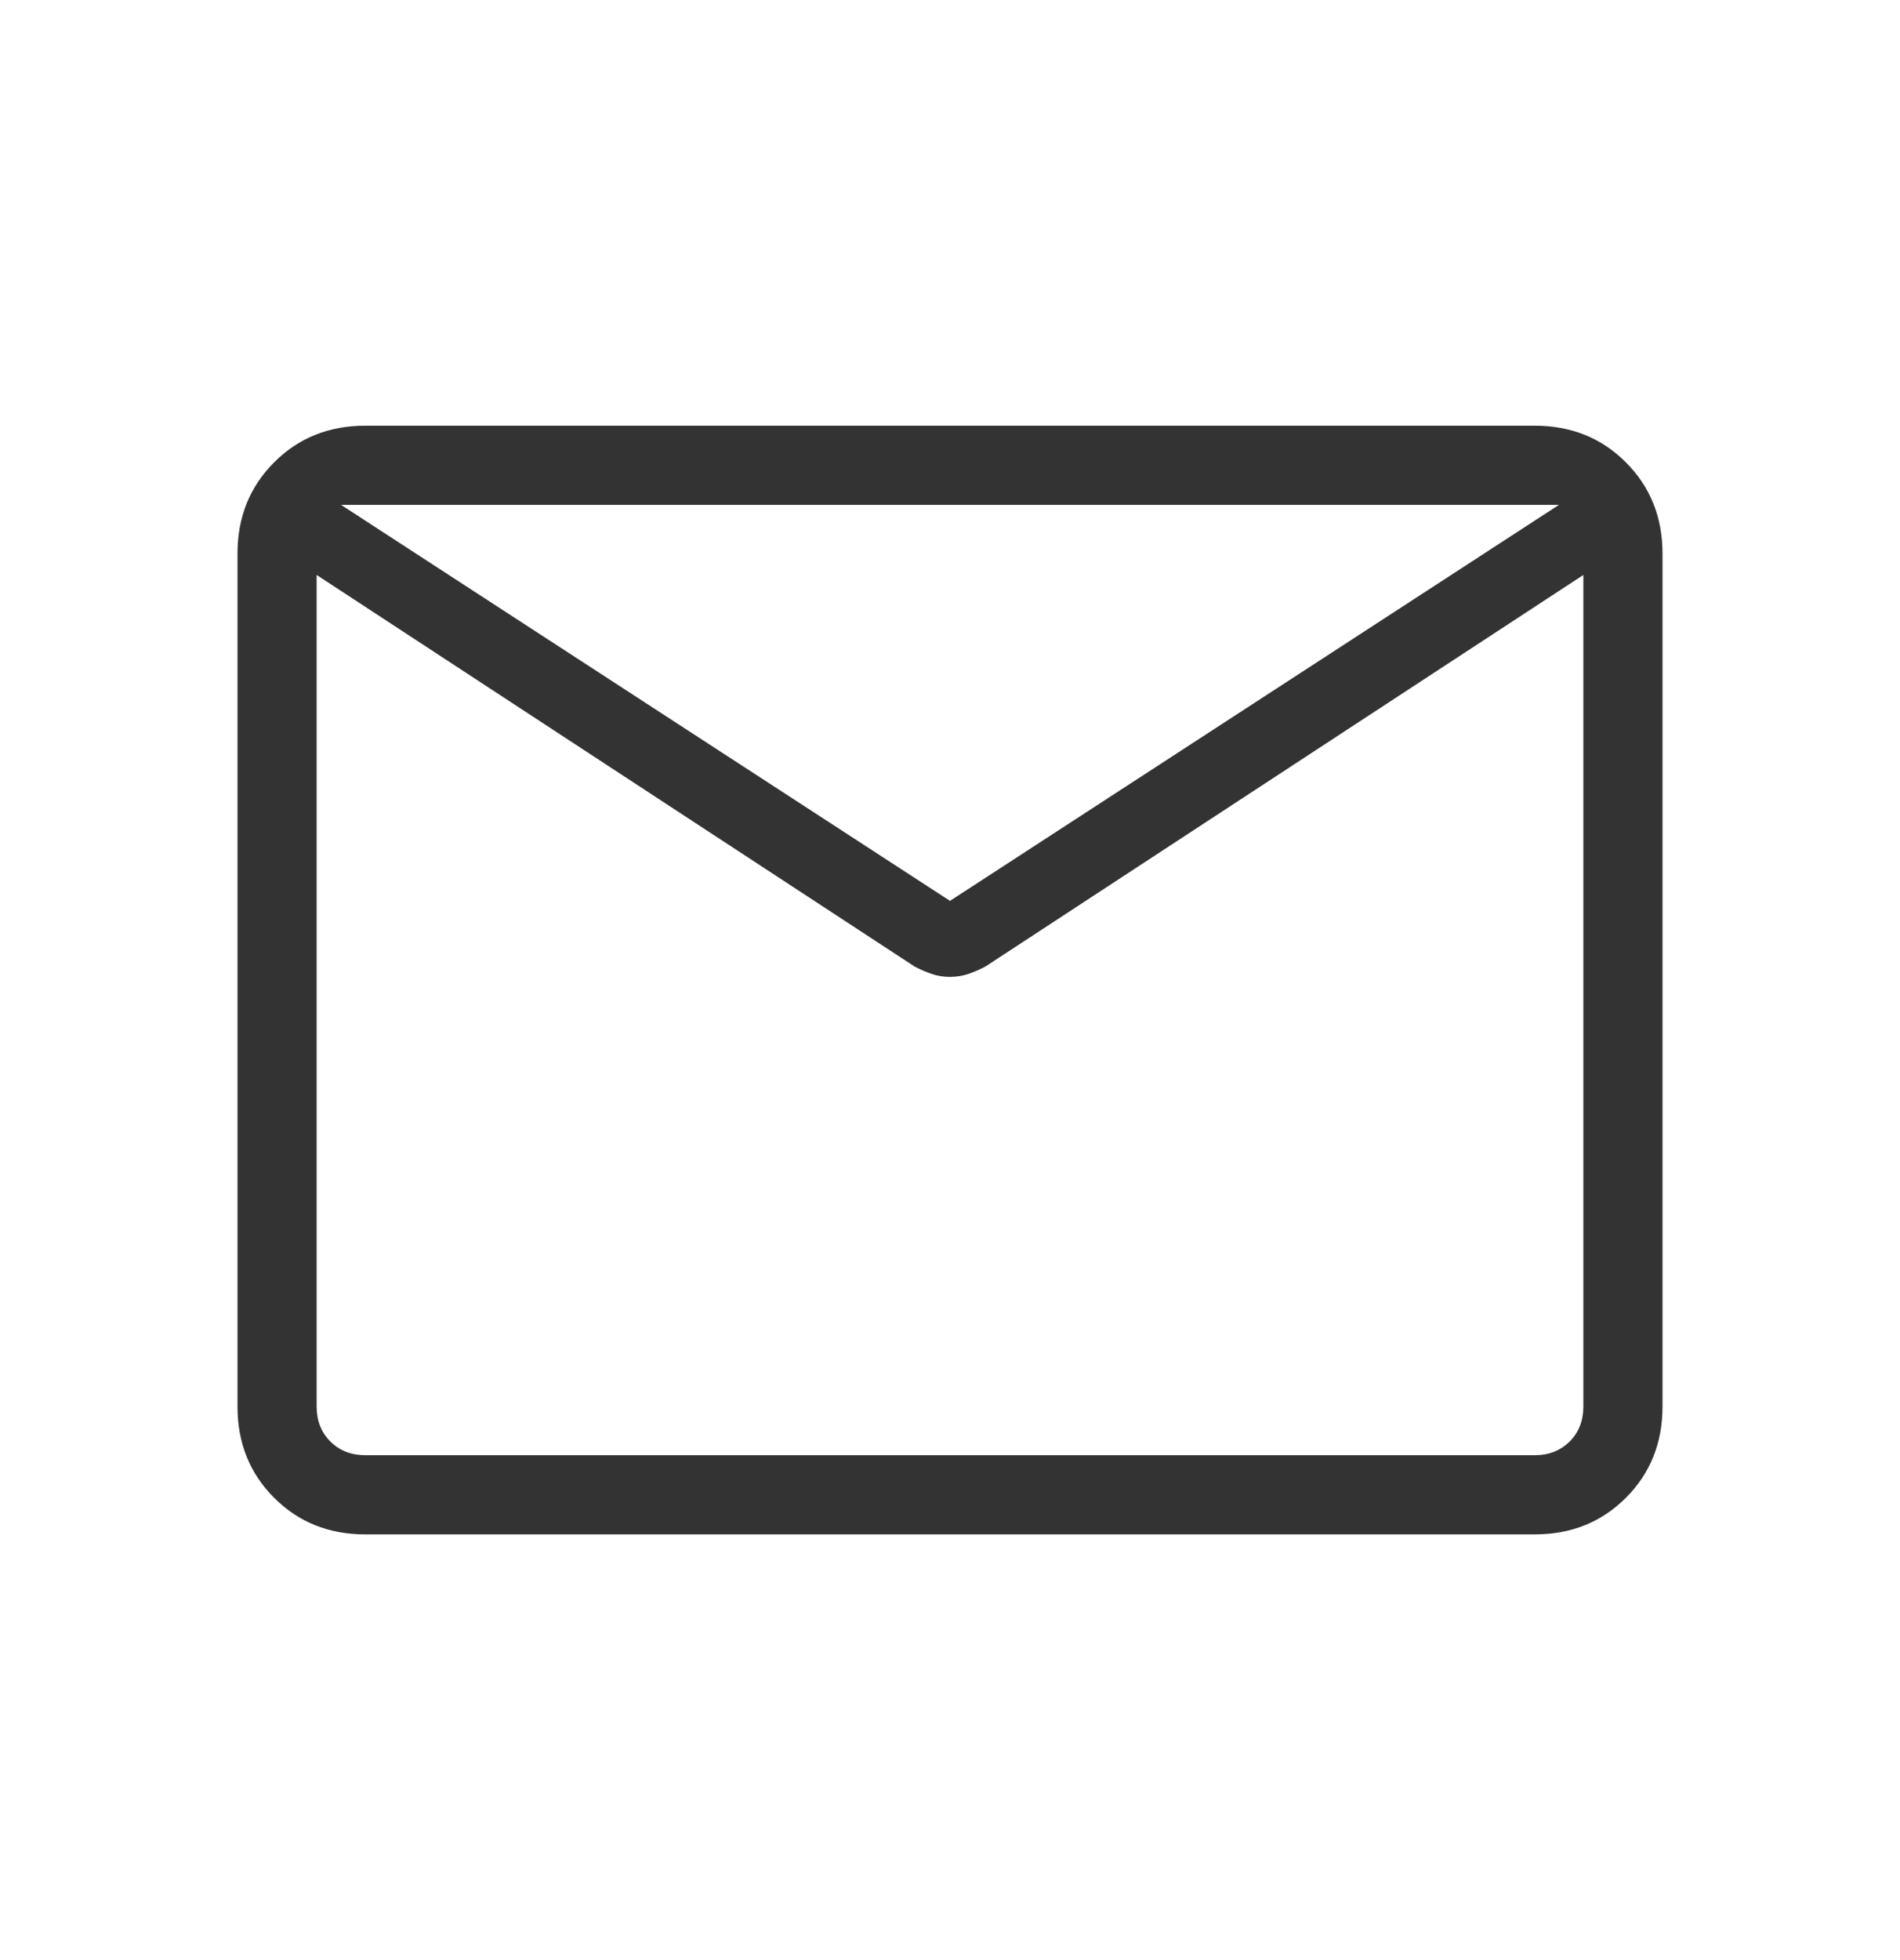 <svg width="32" height="33" viewBox="0 0 32 33" fill="none" xmlns="http://www.w3.org/2000/svg">
<path d="M6.153 25.833C5.54 25.833 5.028 25.628 4.617 25.217C4.206 24.806 4 24.293 4 23.68V9.32C4 8.707 4.206 8.195 4.617 7.784C5.028 7.372 5.54 7.167 6.153 7.167H25.847C26.46 7.167 26.972 7.372 27.383 7.784C27.794 8.195 28 8.707 28 9.32V23.68C28 24.293 27.795 24.805 27.384 25.216C26.972 25.628 26.46 25.833 25.847 25.833H6.153ZM26.667 9.68L16.597 16.272C16.503 16.322 16.408 16.363 16.312 16.396C16.216 16.429 16.112 16.446 16 16.447C15.889 16.447 15.785 16.43 15.688 16.396C15.591 16.362 15.496 16.321 15.403 16.272L5.333 9.68V23.68C5.333 23.919 5.41 24.116 5.564 24.269C5.718 24.423 5.914 24.5 6.153 24.5H25.847C26.086 24.5 26.282 24.423 26.436 24.269C26.59 24.116 26.667 23.919 26.667 23.68V9.68ZM16 15.167L26.256 8.5H5.744L16 15.167ZM5.333 9.961V8.88V8.925V8.5V8.927V8.857V9.961Z" fill="#333333"/>
</svg>
